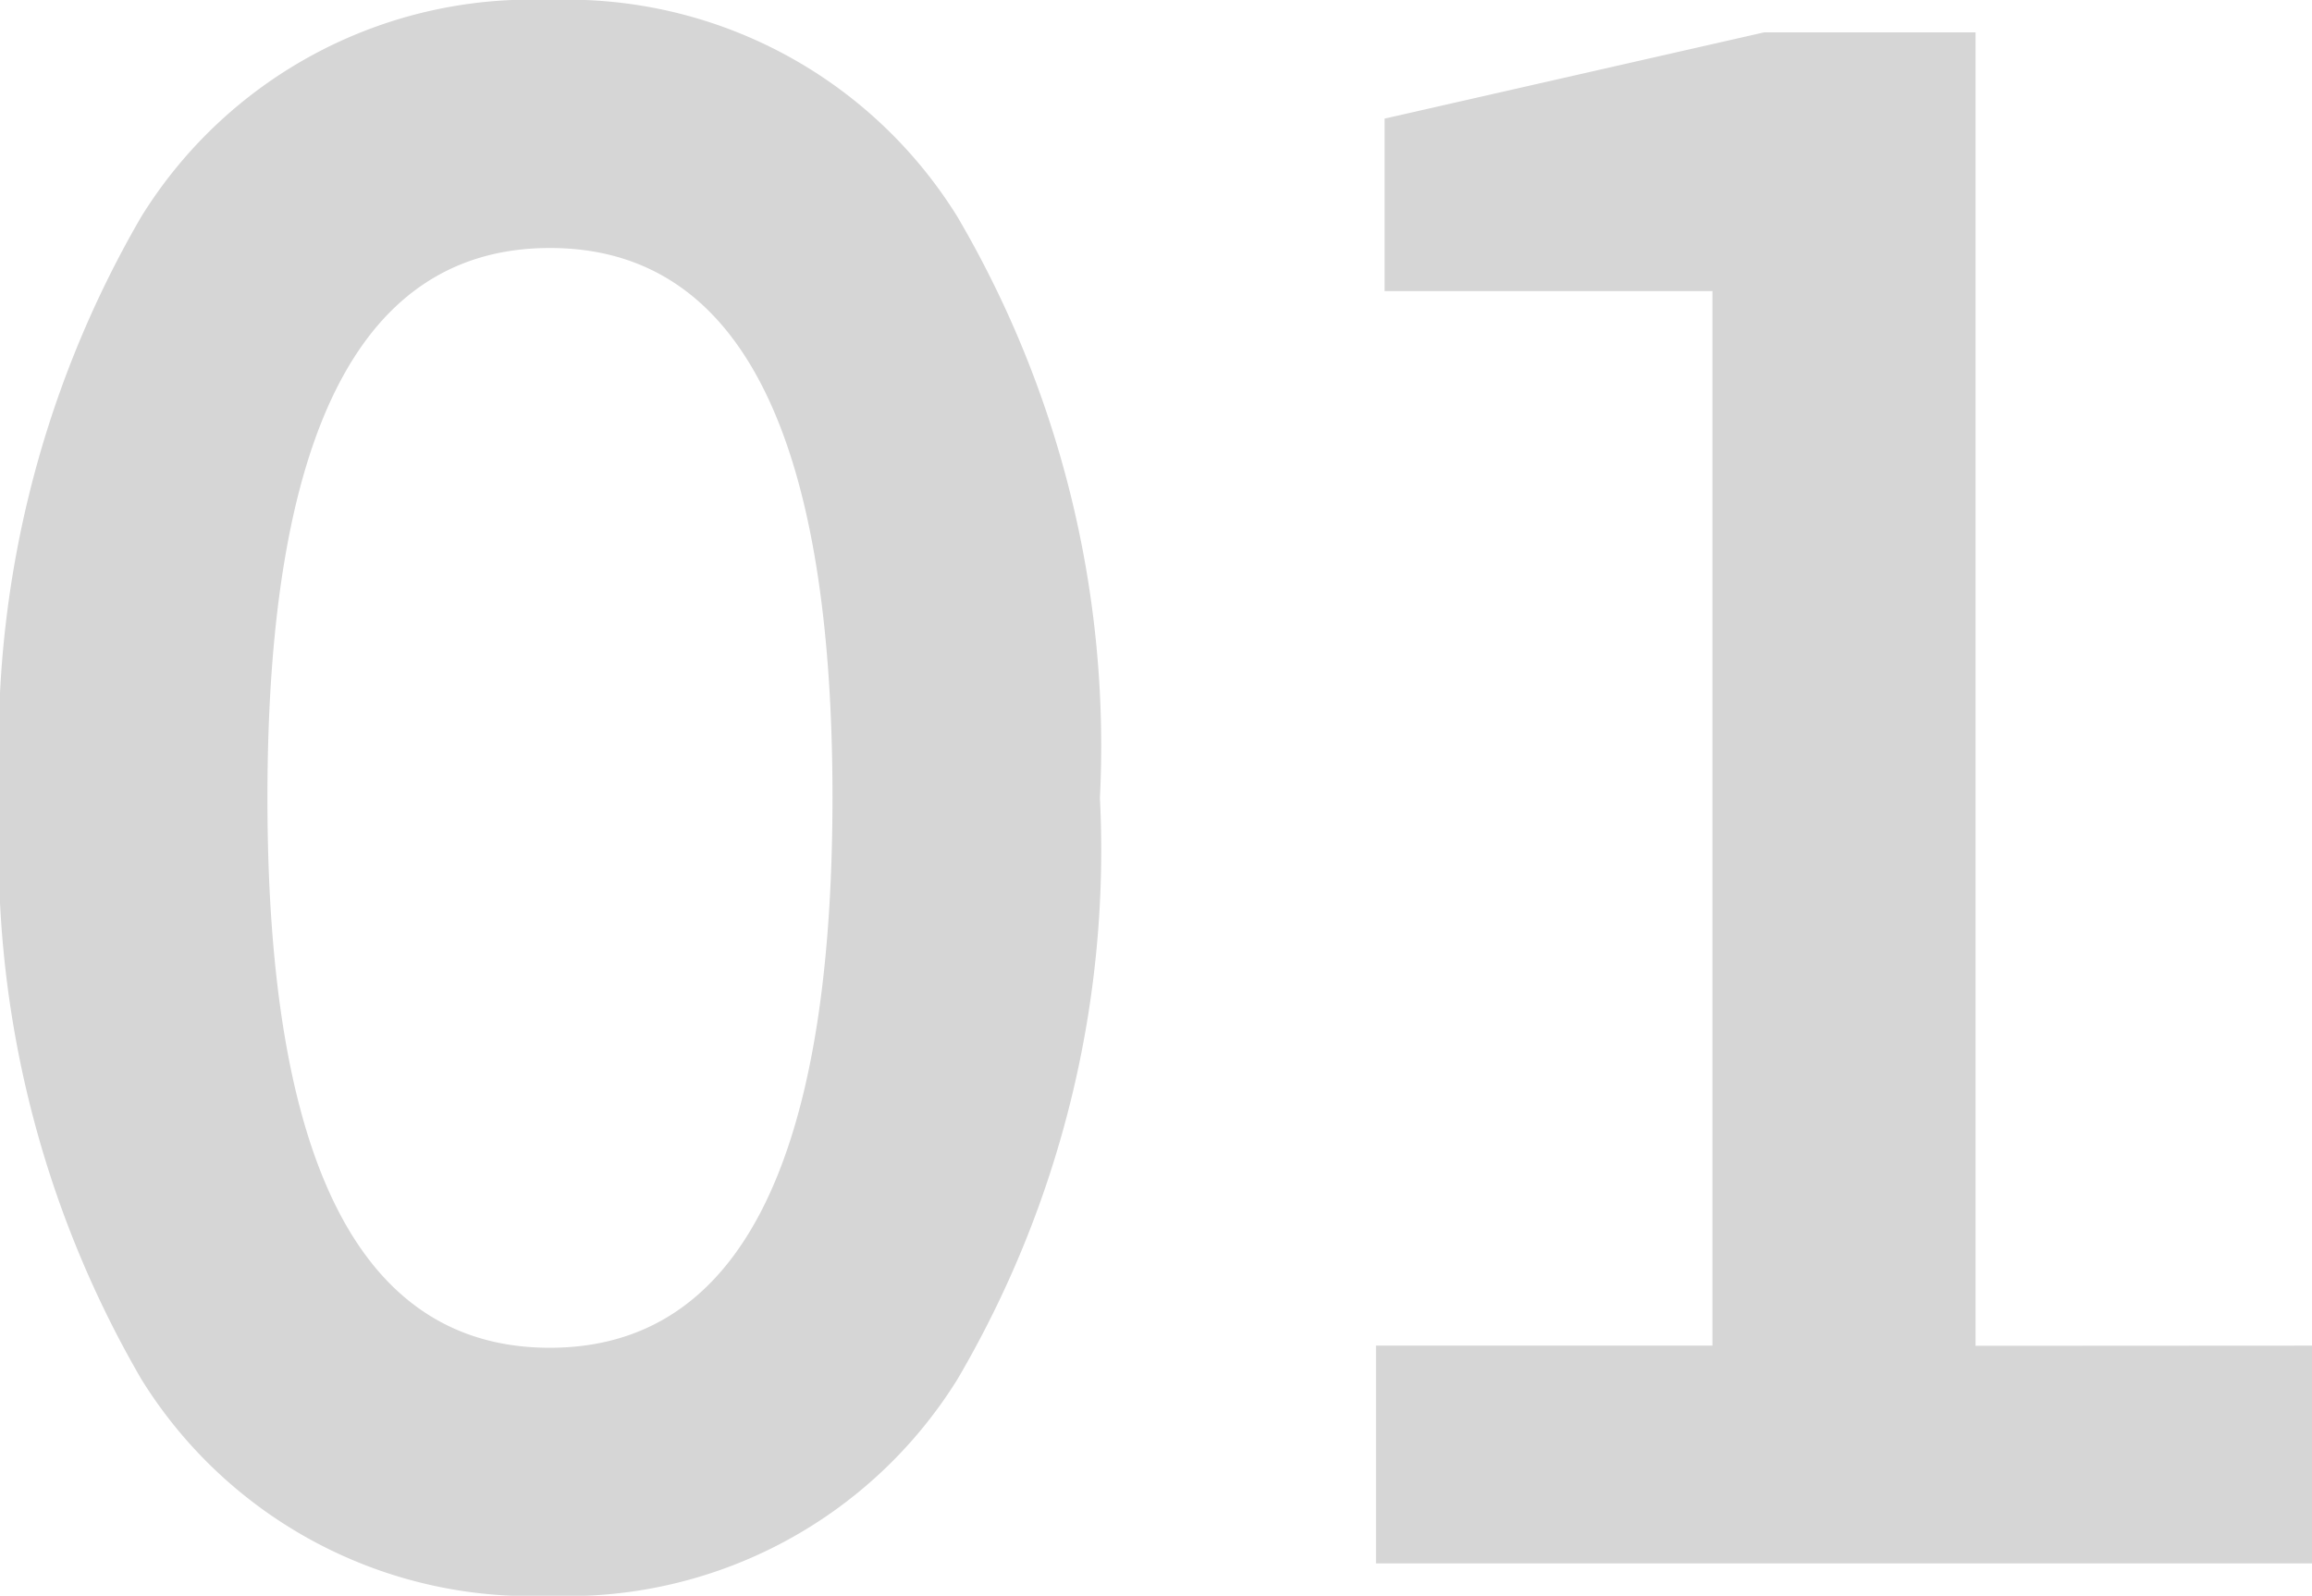 <svg xmlns="http://www.w3.org/2000/svg" width="23.584" height="16.28" viewBox="0 0 23.584 16.28"><path d="M6.4.33A4.675,4.675,0,0,1,2.233-1.881,10.733,10.733,0,0,1,.792-7.81a10.733,10.733,0,0,1,1.441-5.929A4.675,4.675,0,0,1,6.4-15.95a4.681,4.681,0,0,1,4.158,2.211A10.669,10.669,0,0,1,12.012-7.81,10.669,10.669,0,0,1,10.56-1.881,4.681,4.681,0,0,1,6.4.33ZM9.284-7.81q0-5.61-2.882-5.61T3.52-7.81Q3.52-2.2,6.4-2.2T9.284-7.81ZM24.376-2.222V0H14.828V-2.222H18.26V-12.98H14.916v-1.76l3.872-.88h2.156v13.4Z" transform="translate(-0.792 15.95)" opacity="0.162"></path></svg>